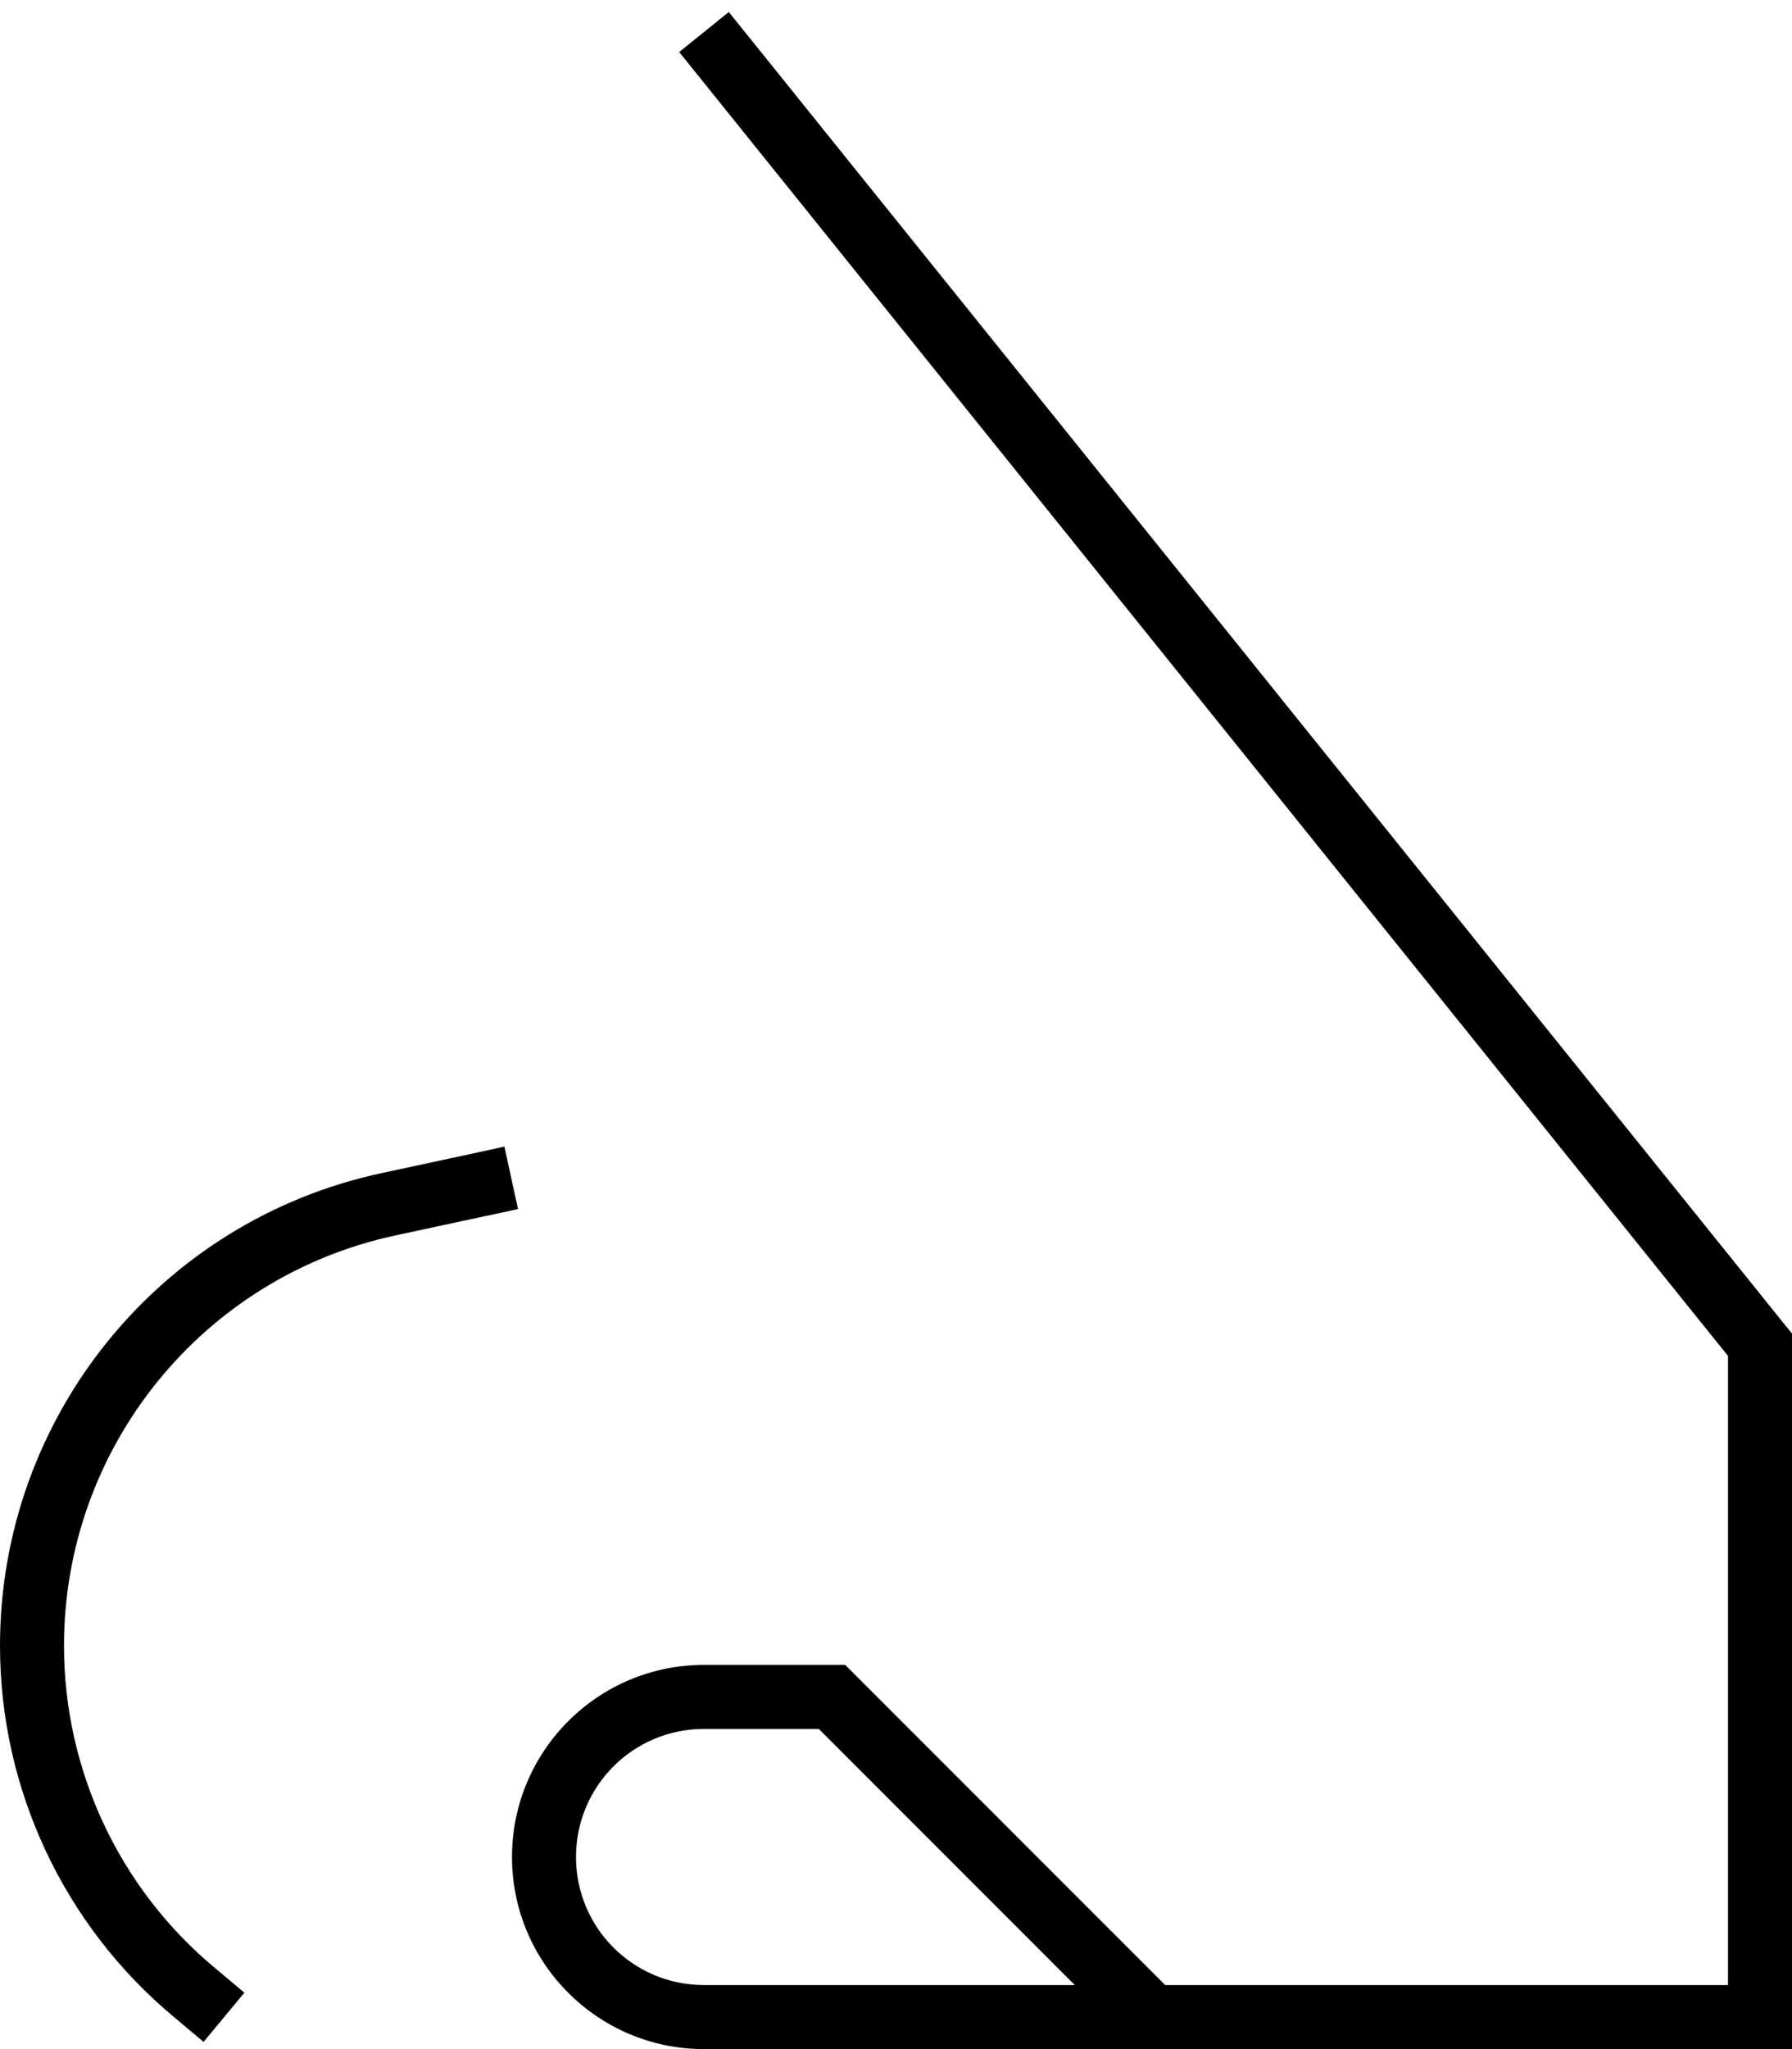 <svg xmlns="http://www.w3.org/2000/svg" viewBox="0 0 448 512"><!--! Font Awesome Pro 6.7.2 by @fontawesome - https://fontawesome.com License - https://fontawesome.com/license (Commercial License) Copyright 2024 Fonticons, Inc. --><path d="M169.8 13L432 338.8 432 496l-140.7 0-5.7-5.7-72-72-2.3-2.3-3.3 0-32 0c-26.5 0-48 21.5-48 48s21.5 48 48 48l264 0 8 0 0-8 0-168 0-2.8-1.8-2.2L182.2 3 169.8 13zm34.9 419l64 64L176 496c-17.7 0-32-14.3-32-32s14.3-32 32-32l28.7 0zm-83-128.2l7.8-1.7-3.4-15.6-7.8 1.7-22.8 4.9C39.8 305 0 354.2 0 411.2C0 447 15.9 481 43.5 504l7.4 6.2 10.2-12.3-7.4-6.2C29.8 471.8 16 442.3 16 411.2c0-49.4 34.5-92.1 82.8-102.5l22.8-4.9z"/></svg>